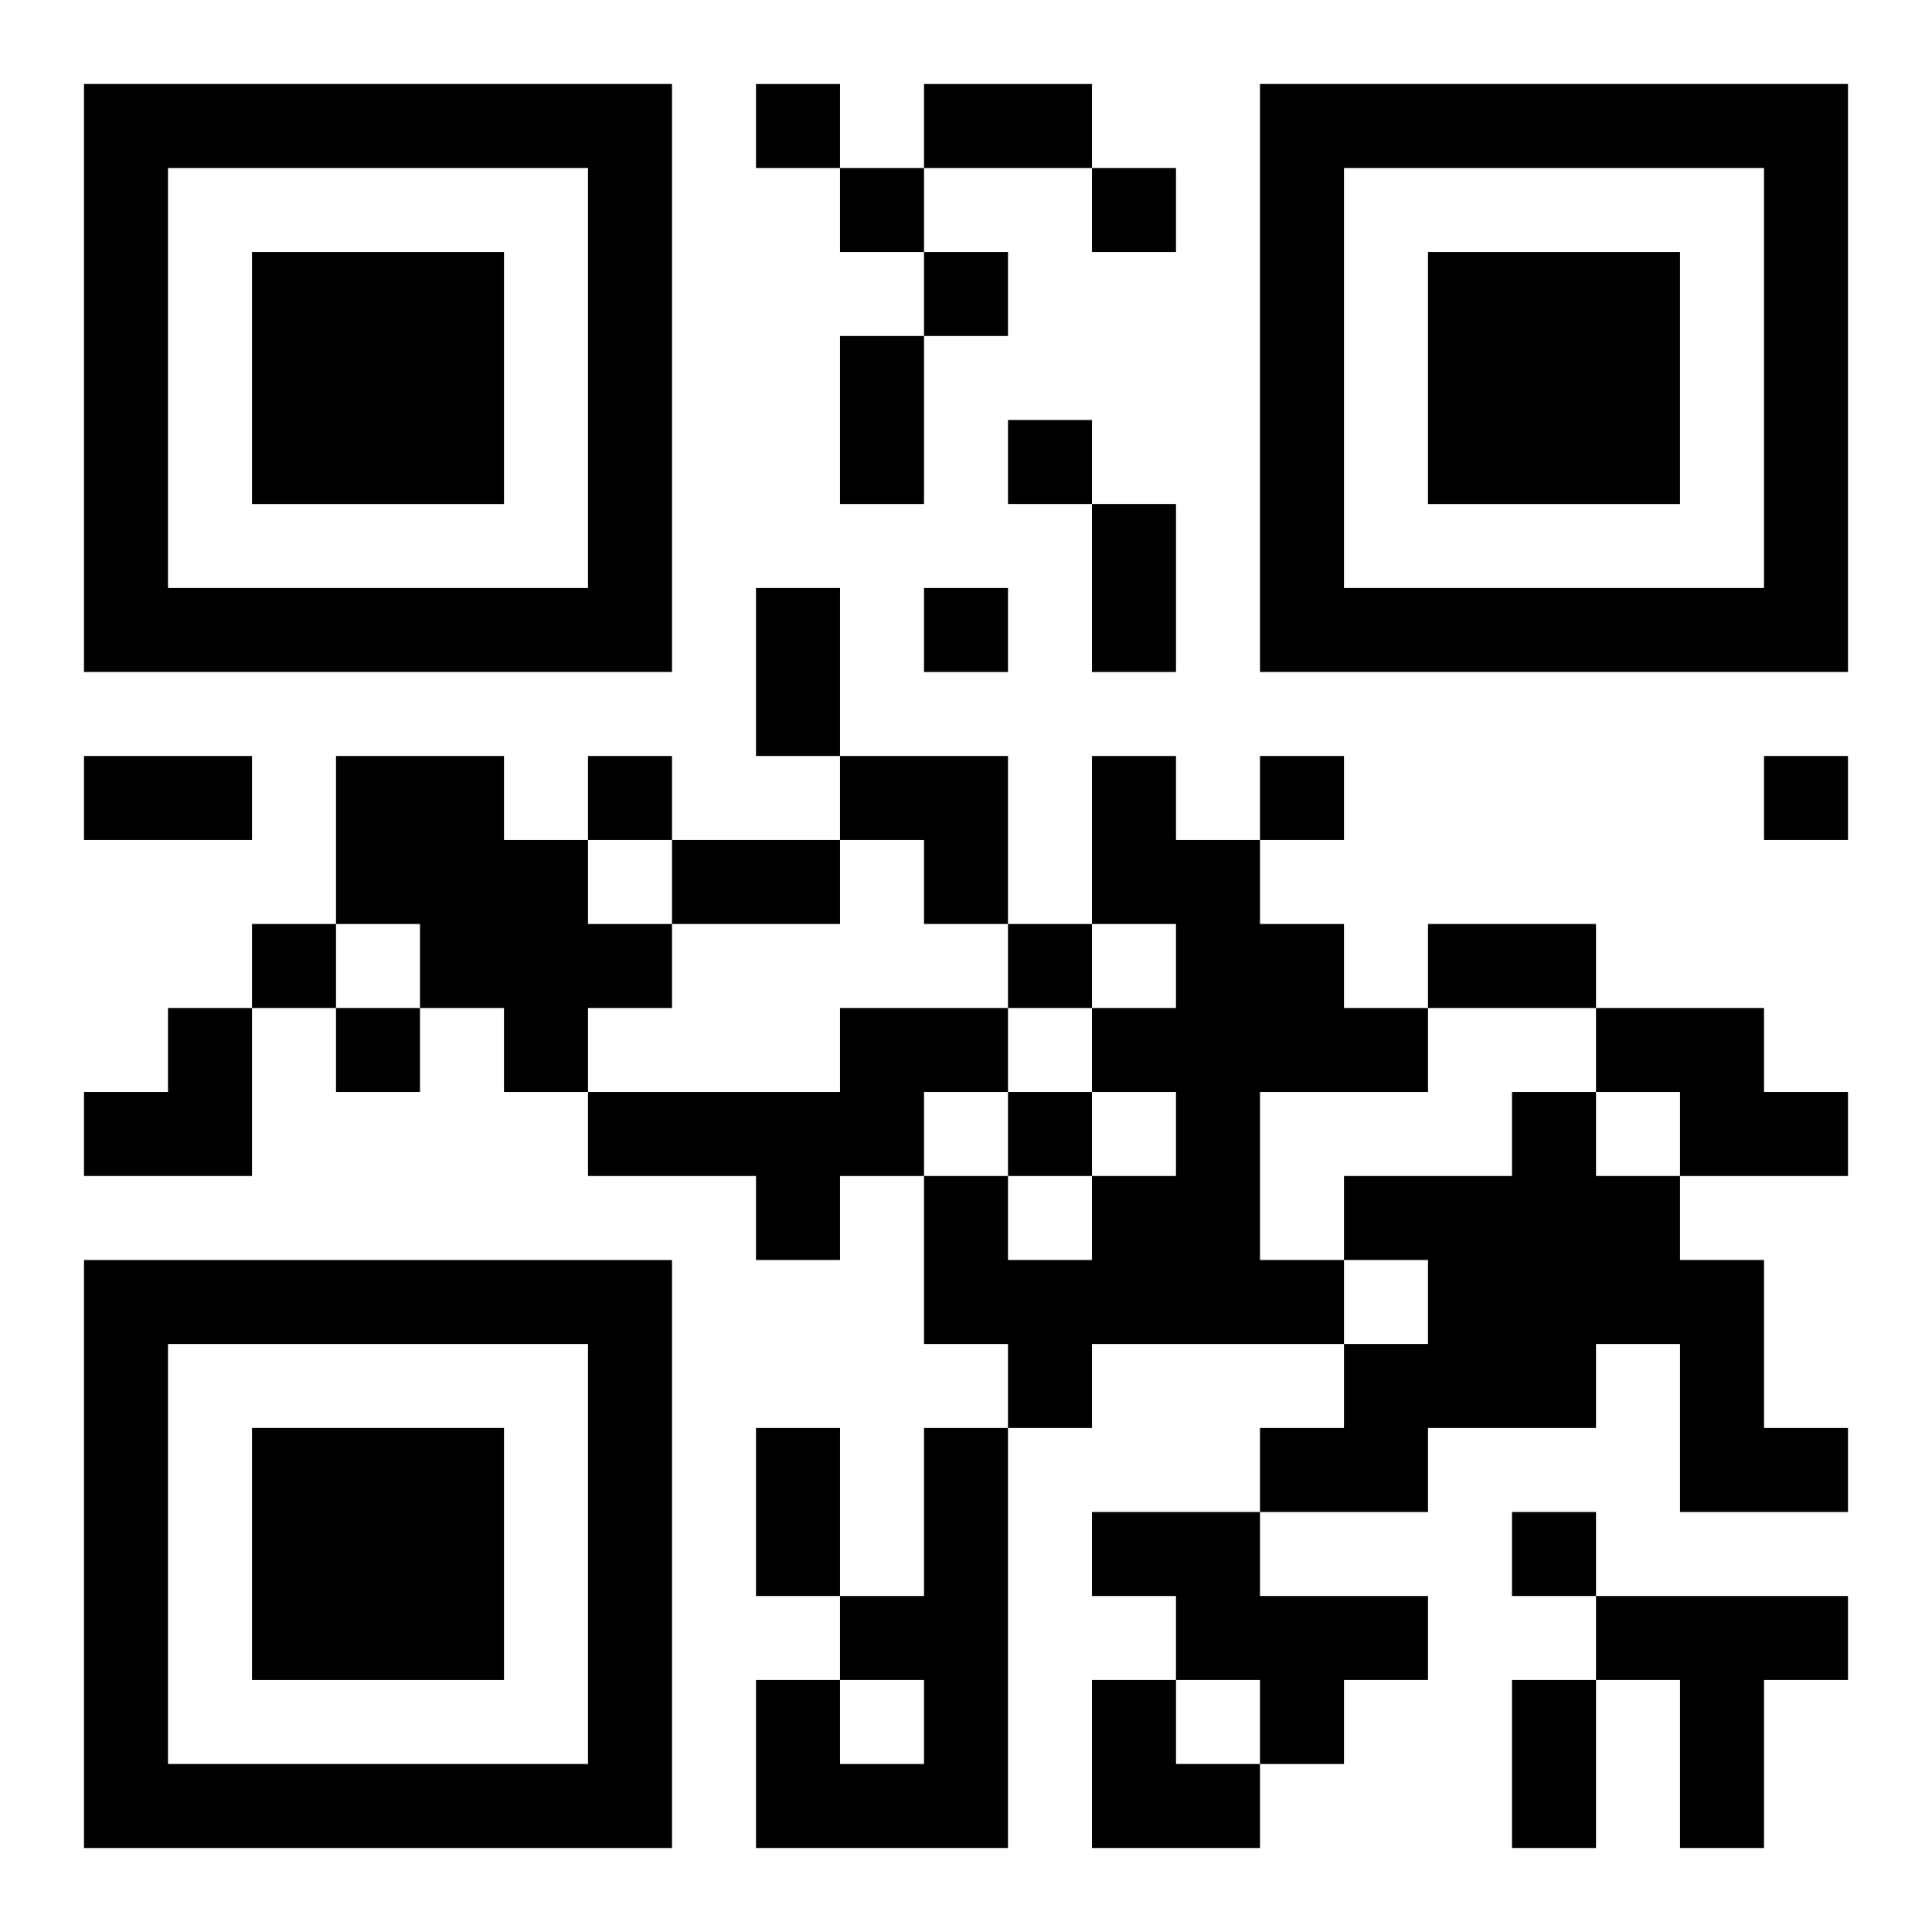 <?xml version="1.0" encoding="UTF-8"?>
<svg width="250" height="250" baseProfile="full" version="1.1" viewBox="-1 -1 23 23" xmlns="http://www.w3.org/2000/svg" xmlns:xlink="http://www.w3.org/1999/xlink"><symbol id="a"><path d="m0 7v7h7v-7h-7zm1 1h5v5h-5v-5zm1 1v3h3v-3h-3z"/></symbol><use y="-7" xlink:href="#a"/><use y="7" xlink:href="#a"/><use x="14" y="-7" xlink:href="#a"/><path d="m3 8h2v1h1v1h1v1h-1v1h-1v-1h-1v-1h-1v-2m9 0h1v1h1v1h1v1h1v1h-2v2h1v1h-3v1h-1v-1h-1v-2h1v1h1v-1h1v-1h-1v-1h1v-1h-1v-2m-3 3h2v1h-1v1h-1v1h-1v-1h-2v-1h3v-1m9 0h2v1h1v1h-2v-1h-1v-1m-1 1h1v1h1v1h1v2h1v1h-2v-2h-1v1h-2v1h-2v-1h1v-1h1v-1h-1v-1h2v-1m-7 4h1v5h-3v-2h1v1h1v-1h-1v-1h1v-2m2 1h2v1h2v1h-1v1h-1v-1h-1v-1h-1v-1m6 1h3v1h-1v2h-1v-2h-1v-1m-10-18v1h1v-1h-1m1 1v1h1v-1h-1m3 0v1h1v-1h-1m-2 1v1h1v-1h-1m1 2v1h1v-1h-1m-1 2v1h1v-1h-1m-4 2v1h1v-1h-1m8 0v1h1v-1h-1m6 0v1h1v-1h-1m-18 2v1h1v-1h-1m9 0v1h1v-1h-1m-8 1v1h1v-1h-1m8 1v1h1v-1h-1m6 5v1h1v-1h-1m-7-17h2v1h-2v-1m-1 3h1v2h-1v-2m3 2h1v2h-1v-2m-4 1h1v2h-1v-2m-8 2h2v1h-2v-1m7 1h2v1h-2v-1m9 1h2v1h-2v-1m-8 6h1v2h-1v-2m9 3h1v2h-1v-2m-8-11h2v2h-1v-1h-1zm-9 3m1 0h1v2h-2v-1h1zm11 8h1v1h1v1h-2z"/></svg>

